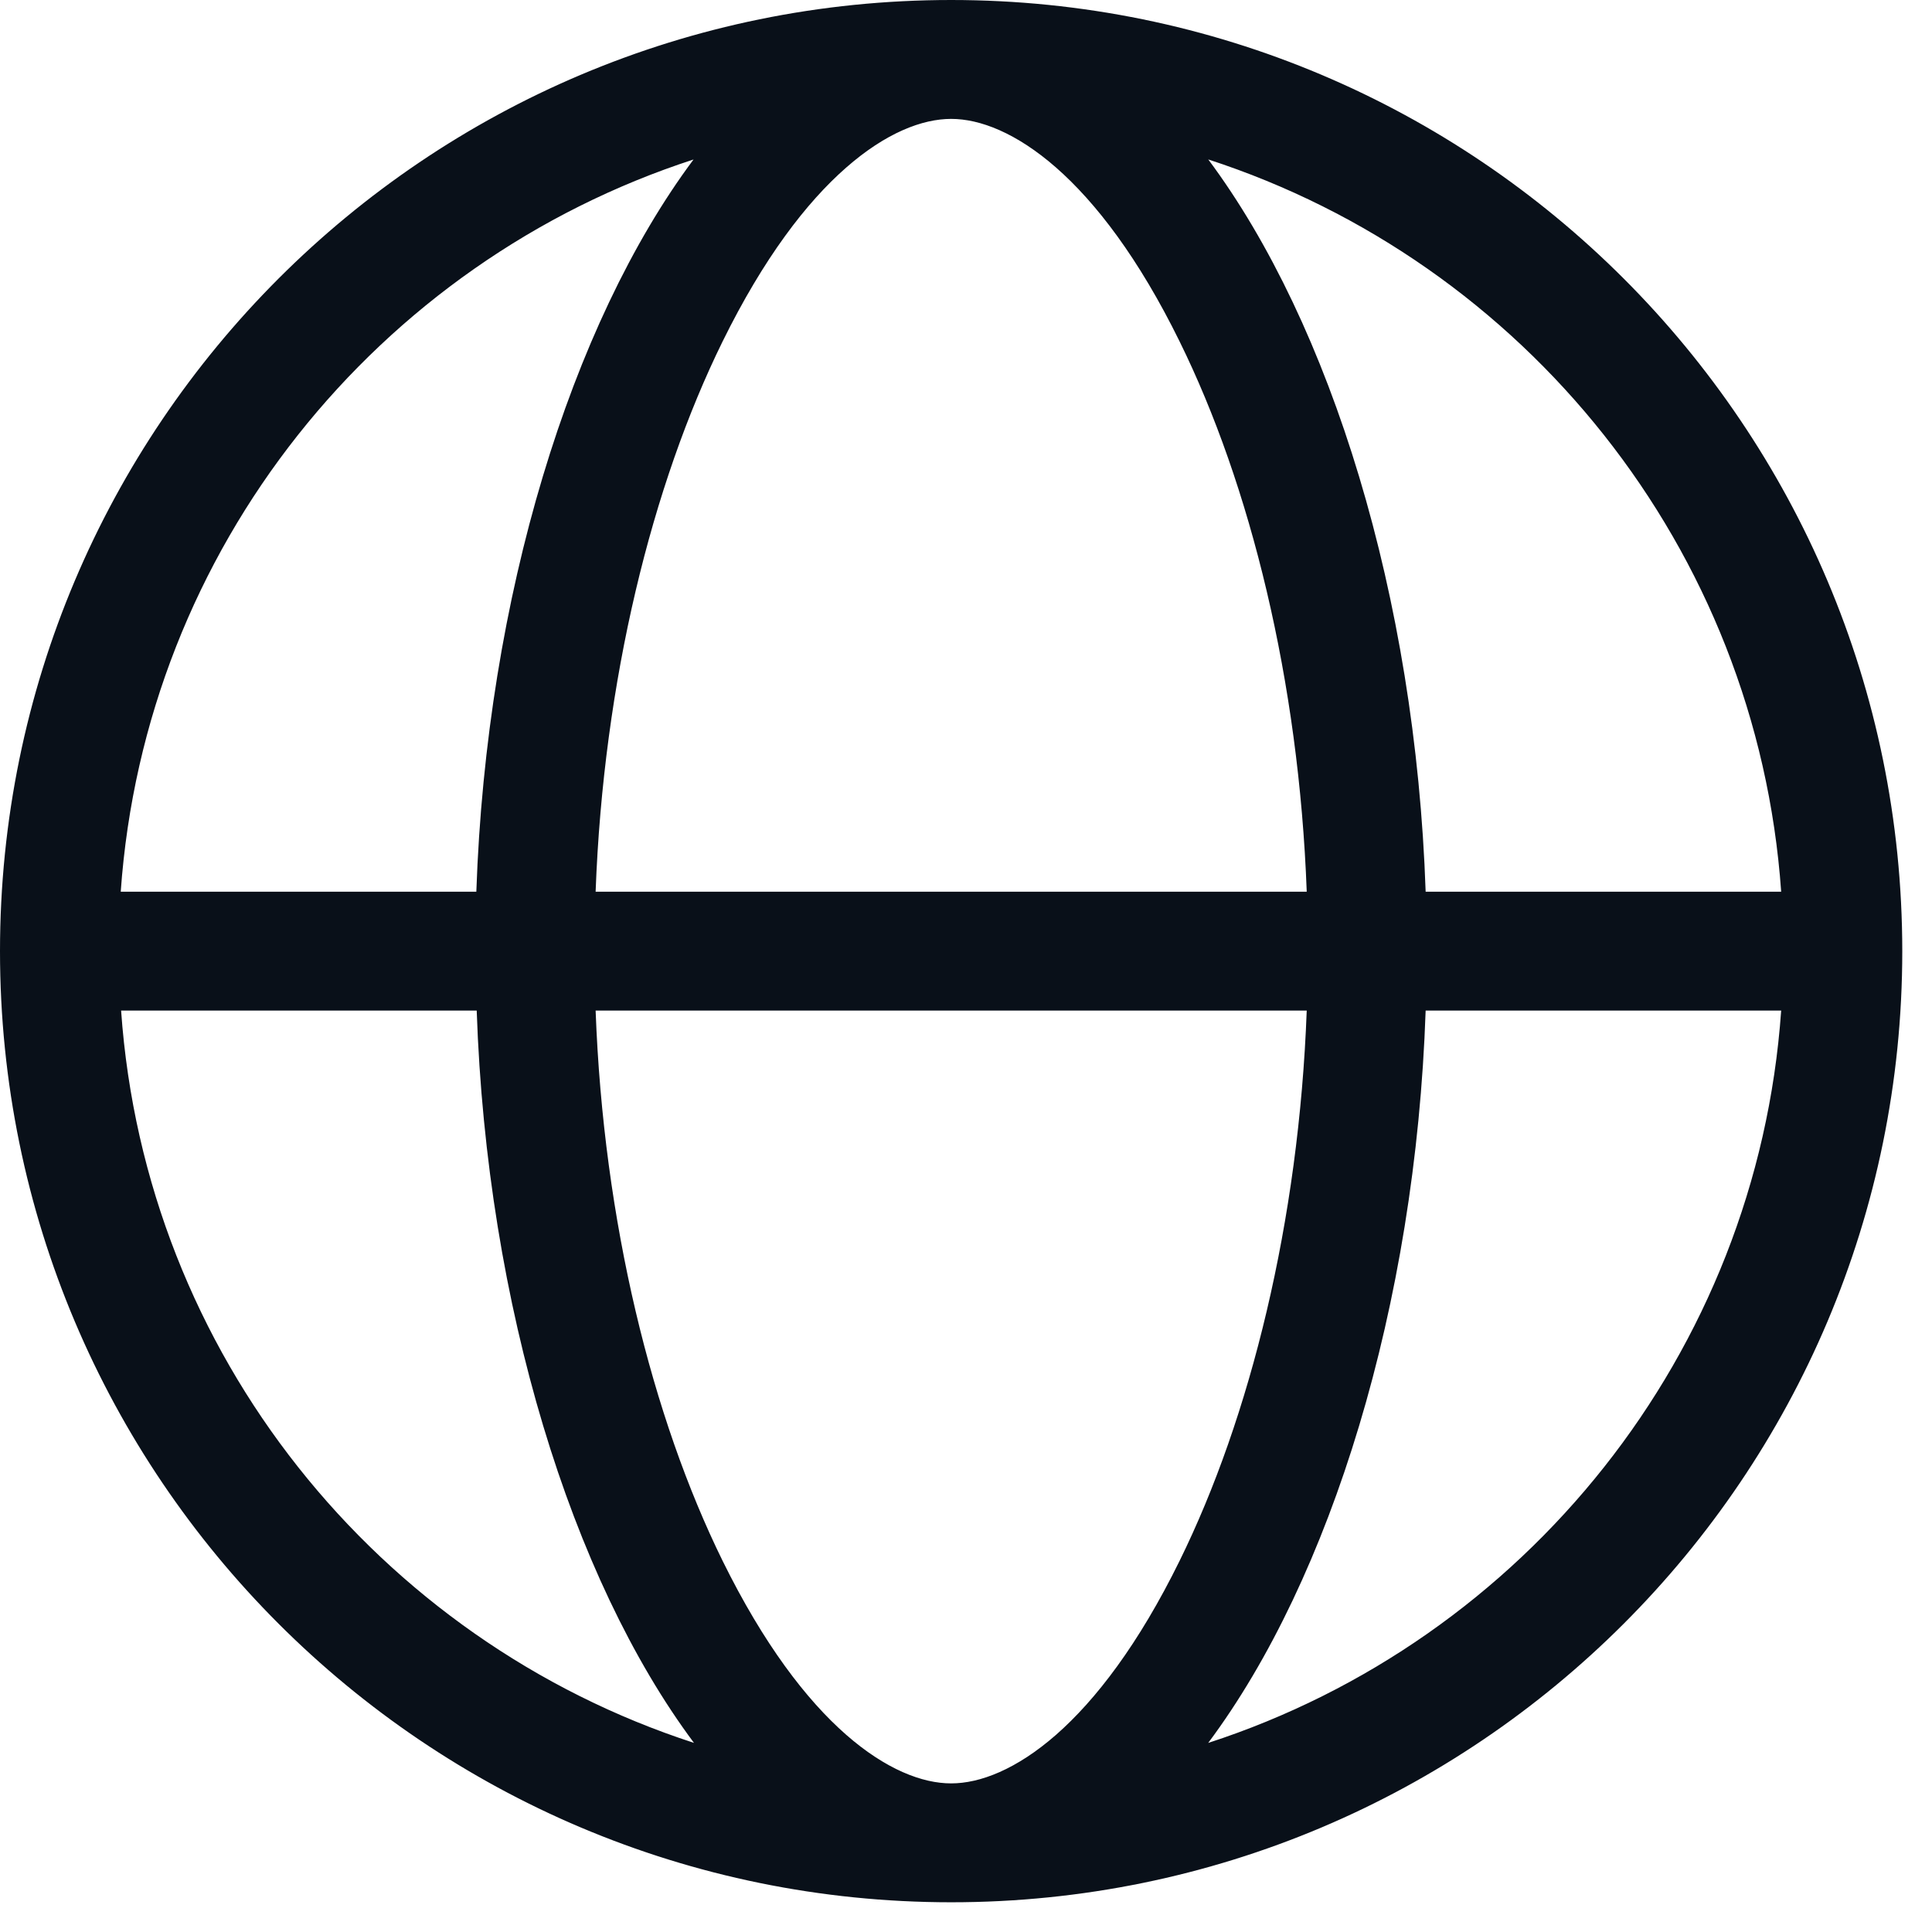 <svg xmlns="http://www.w3.org/2000/svg" fill="none" viewBox="0 0 26 26" height="26" width="26">
<path stroke="#091019" fill="#091019" d="M12.8 0.5C19.594 0.5 25.099 6.006 25.1 12.8C25.1 19.594 19.594 25.1 12.8 25.1C6.006 25.099 0.5 19.594 0.5 12.8C0.5 6.006 6.006 0.5 12.8 0.5ZM7.516 13.618C7.623 16.517 8.291 19.223 9.276 21.226C9.849 22.389 10.46 23.198 11.057 23.721C11.649 24.24 12.254 24.5 12.8 24.5C13.346 24.5 13.951 24.24 14.543 23.721C15.139 23.198 15.751 22.389 16.323 21.226C17.309 19.223 17.978 16.517 18.085 13.618L18.104 13.1H7.496L7.516 13.618ZM1.131 13.635C1.47 18.468 4.746 22.489 9.186 23.931L10.682 24.416L9.74 23.156C8.169 21.052 7.048 17.48 6.915 13.583L6.898 13.1H1.094L1.131 13.635ZM18.686 13.583C18.553 17.48 17.431 21.052 15.859 23.156L14.918 24.416L16.414 23.931C20.853 22.489 24.129 18.468 24.469 13.635L24.507 13.1H18.702L18.686 13.583ZM9.181 1.67C4.741 3.111 1.466 7.132 1.126 11.965L1.089 12.5H6.894L6.91 12.017C7.043 8.119 8.164 4.549 9.735 2.444L10.677 1.184L9.181 1.67ZM12.8 1.1C12.254 1.1 11.649 1.36 11.057 1.88C10.46 2.403 9.849 3.21 9.276 4.374C8.291 6.376 7.623 9.082 7.516 11.981L7.496 12.5H18.104L18.085 11.981C17.978 9.082 17.309 6.376 16.323 4.374C15.751 3.21 15.139 2.403 14.543 1.88C13.95 1.36 13.346 1.1 12.8 1.1ZM15.859 2.444C17.43 4.549 18.553 8.119 18.686 12.017L18.702 12.5H24.507L24.469 11.965C24.129 7.132 20.853 3.111 16.414 1.67L14.918 1.184L15.859 2.444Z"></path>
</svg>
